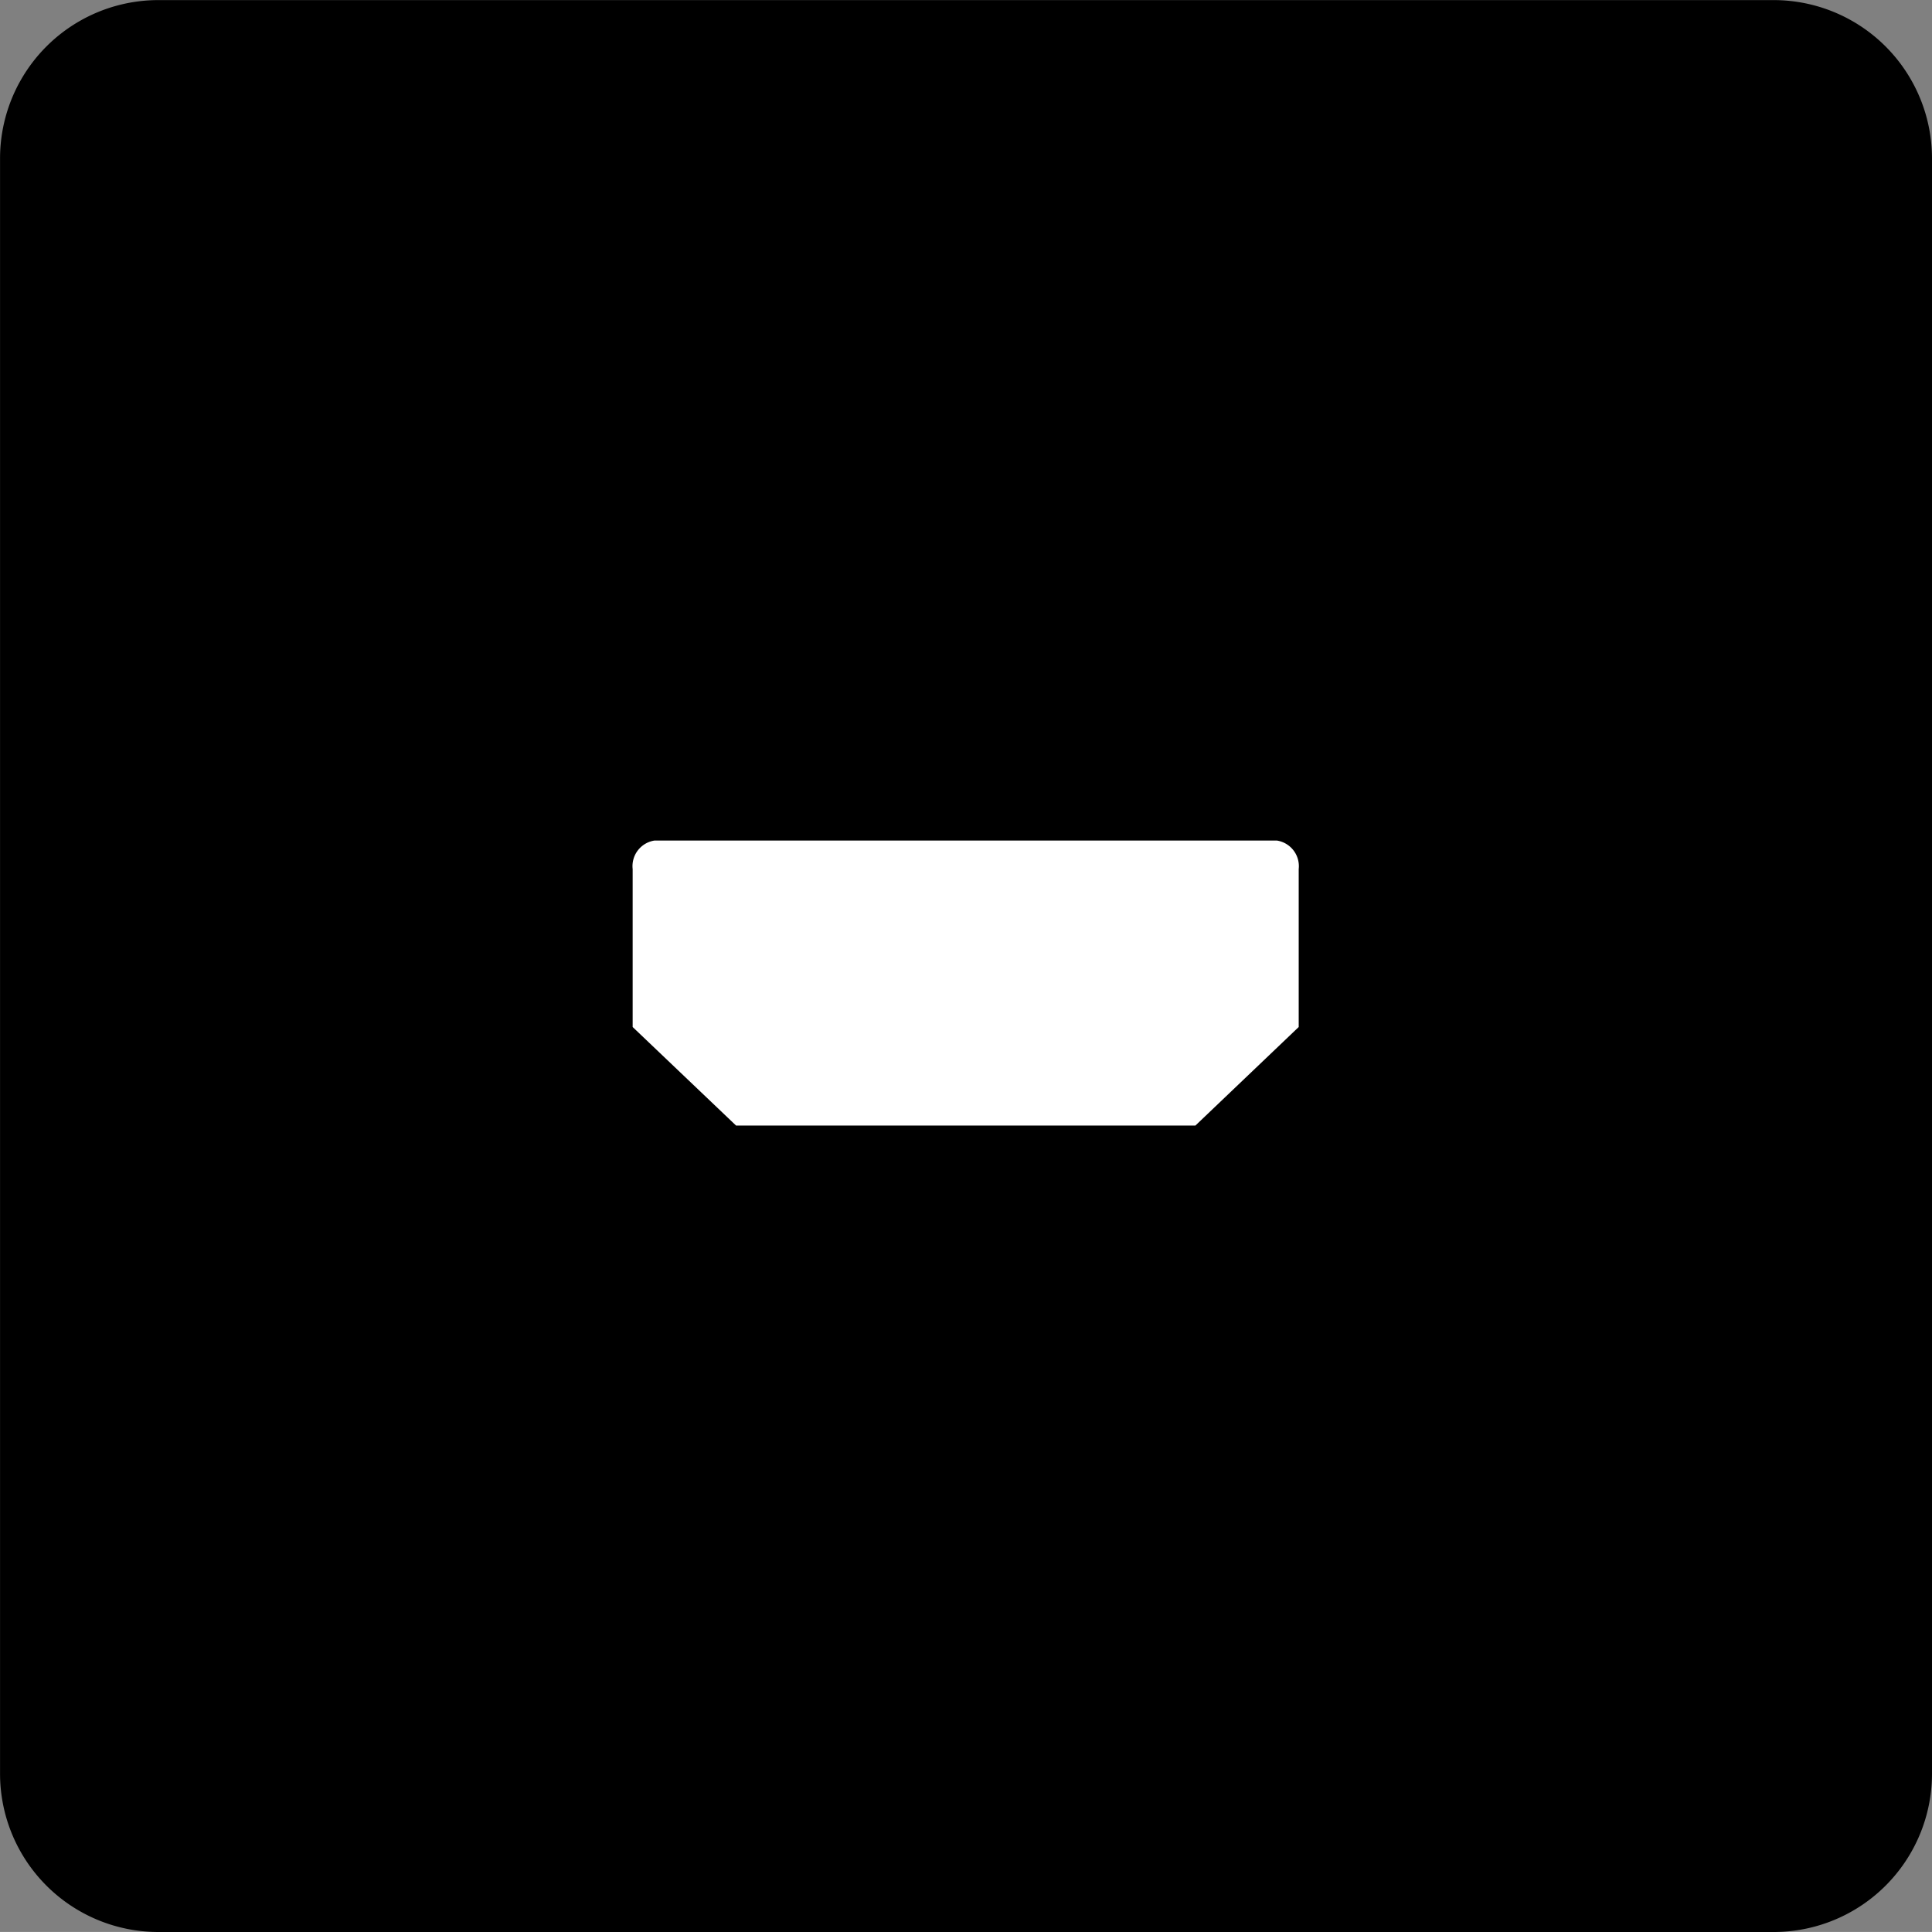 <svg xmlns="http://www.w3.org/2000/svg" width="39.693" height="39.692" viewBox="0 0 39.693 39.692"><rect x="0" y="0" width="39.693" height="39.692" fill="#808080" stroke="none"/><g transform="translate(-734.307 -108)"><path d="M1031.239,1466.113V1499.3a3.253,3.253,0,0,1-3.254,3.252H994.8a3.253,3.253,0,0,1-3.253-3.252v-33.185a3.253,3.253,0,0,1,3.253-3.254h33.187A3.254,3.254,0,0,1,1031.239,1466.113Z" transform="translate(-257.239 -1354.859)"/><path d="M1006.5,1479.281h-4.717l-2.125-2.025v-3.245a.532.532,0,0,1,.449-.586h12.786a.533.533,0,0,1,.449.586v3.245l-2.123,2.025H1006.5Z" transform="translate(-252.353 -1348.156)" fill="#fff"/></g></svg>